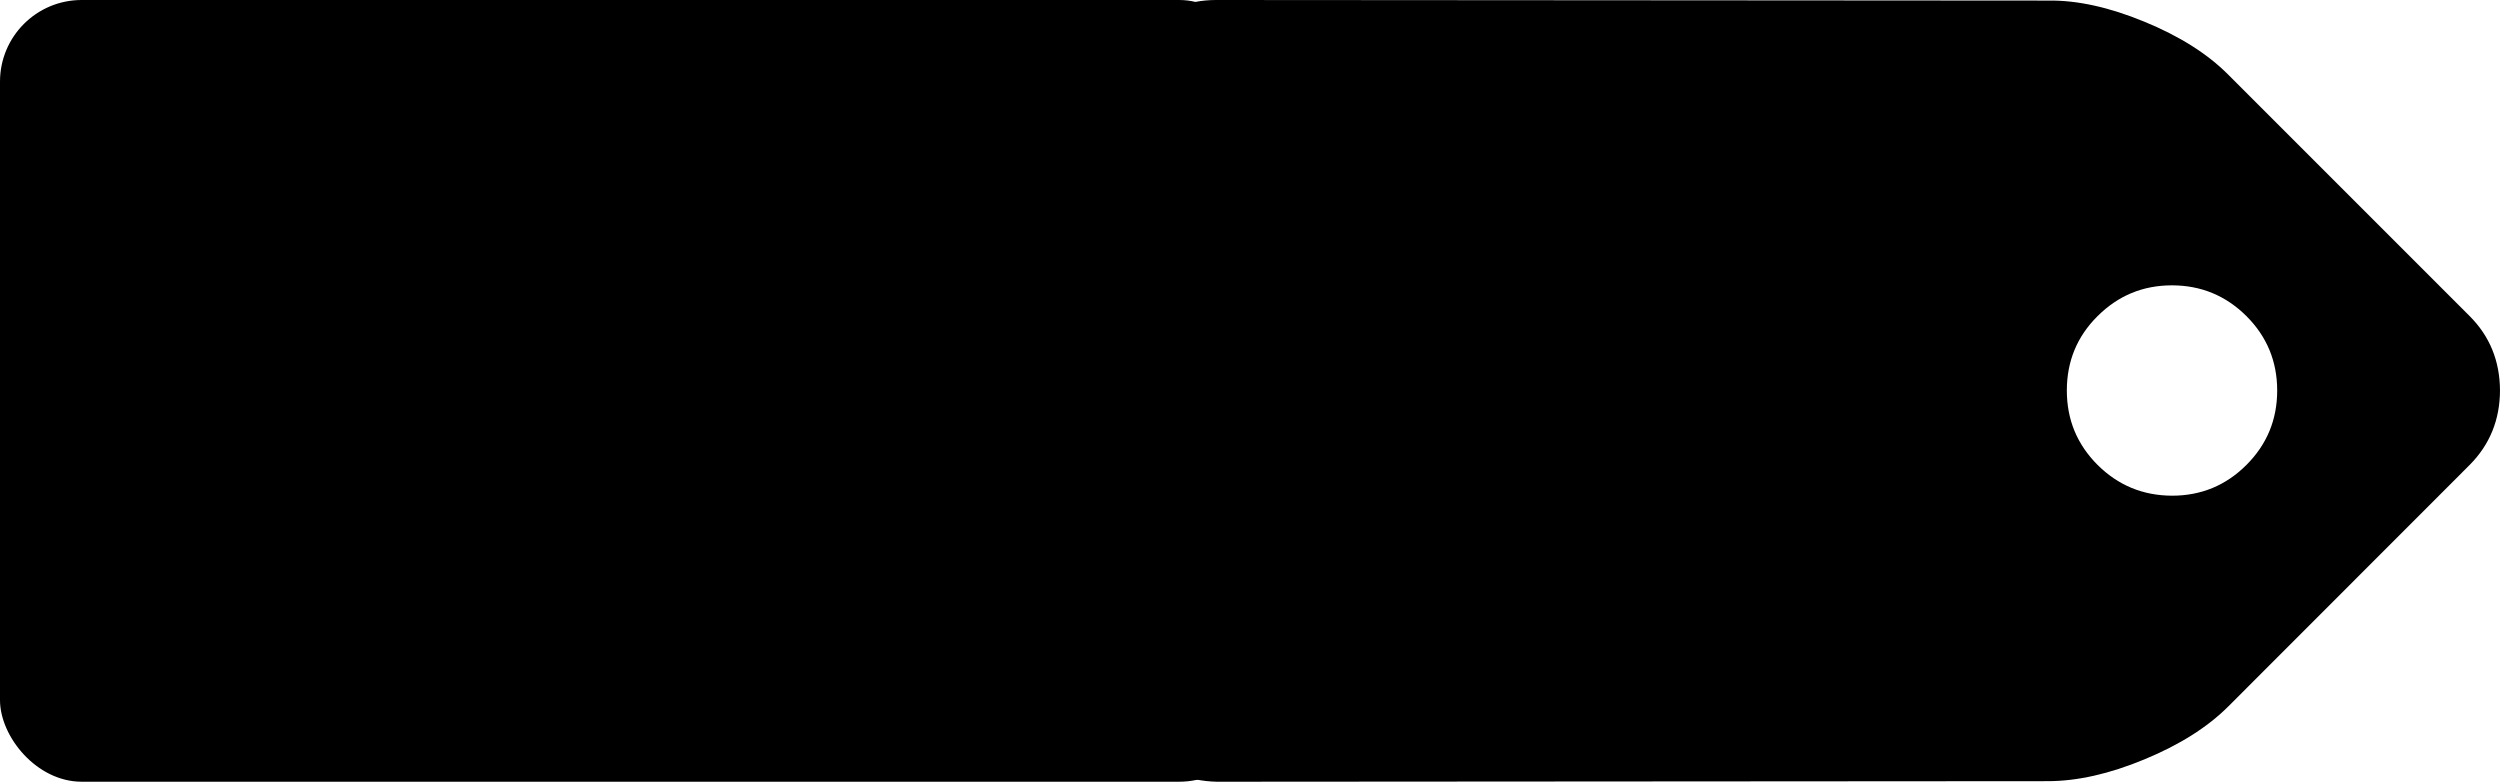 <?xml version="1.0" encoding="UTF-8" standalone="no"?>
<!-- Created with Inkscape (http://www.inkscape.org/) -->

<svg
   width="216.616mm"
   height="67.733mm"
   viewBox="0 0 216.616 67.733"
   version="1.1"
   id="svg86649"
   inkscape:version="1.1.2 (0a00cf5339, 2022-02-04)"
   sodipodi:docname="vx-label.svg"
   xmlns:inkscape="http://www.inkscape.org/namespaces/inkscape"
   xmlns:sodipodi="http://sodipodi.sourceforge.net/DTD/sodipodi-0.dtd"
   xmlns="http://www.w3.org/2000/svg"
   xmlns:svg="http://www.w3.org/2000/svg">
  <sodipodi:namedview
     id="namedview86651"
     pagecolor="#ffffff"
     bordercolor="#666666"
     borderopacity="1.0"
     inkscape:pageshadow="2"
     inkscape:pageopacity="0.0"
     inkscape:pagecheckerboard="true"
     inkscape:document-units="mm"
     showgrid="false"
     fit-margin-top="0"
     fit-margin-left="0"
     fit-margin-right="0"
     fit-margin-bottom="0"
     inkscape:zoom="0.56504558"
     inkscape:cx="590.21788"
     inkscape:cy="367.22701"
     inkscape:window-width="1920"
     inkscape:window-height="1052"
     inkscape:window-x="0"
     inkscape:window-y="0"
     inkscape:window-maximized="1"
     inkscape:current-layer="layer1" />
  <defs
     id="defs86646" />
  <g
     inkscape:label="Capa 1"
     inkscape:groupmode="layer"
     id="layer1"
     transform="translate(53.821,-51.472)">
    <g
       id="g87621">
      <path
         d="m 42.484,110.093 c -0.012,2.493 0.884,4.63 2.665,6.399 1.744,1.744 3.893,2.653 6.46,2.714 l 71.995,-0.049 c 2.555,0 5.343,-0.626 8.388,-1.891 3.034,-1.253 5.441,-2.776 7.234,-4.556 l 20.94,-20.953 c 1.744,-1.756 2.616,-3.906 2.628,-6.448 -0.012,-2.555 -0.884,-4.704 -2.628,-6.448 L 139.215,57.908 c -1.781,-1.781 -4.188,-3.304 -7.234,-4.556 -3.046,-1.253 -5.809,-1.867 -8.339,-1.83 L 51.548,51.472 c -2.481,0 -4.618,0.884 -6.399,2.665 -1.744,1.744 -2.653,3.893 -2.727,6.448 z M 127.916,78.873 c 1.781,-1.781 3.93,-2.677 6.448,-2.677 2.518,0 4.667,0.884 6.46,2.665 1.781,1.781 2.665,3.93 2.665,6.448 0,2.518 -0.884,4.667 -2.665,6.448 -1.781,1.781 -3.93,2.665 -6.448,2.665 -2.53,-0.012 -4.667,-0.897 -6.448,-2.665 -1.781,-1.781 -2.665,-3.93 -2.665,-6.448 0,-2.53 0.884,-4.679 2.653,-6.436 z"
         id="path86712"
         style="stroke-width:0.123" />
      <rect
         style="opacity:1;fill:#000000;fill-opacity:1;stroke-width:50.401"
         id="rect86746"
         width="109.253"
         height="67.733"
         x="-53.821"
         y="51.472"
         ry="7.073" />
    </g>
  </g>
</svg>
